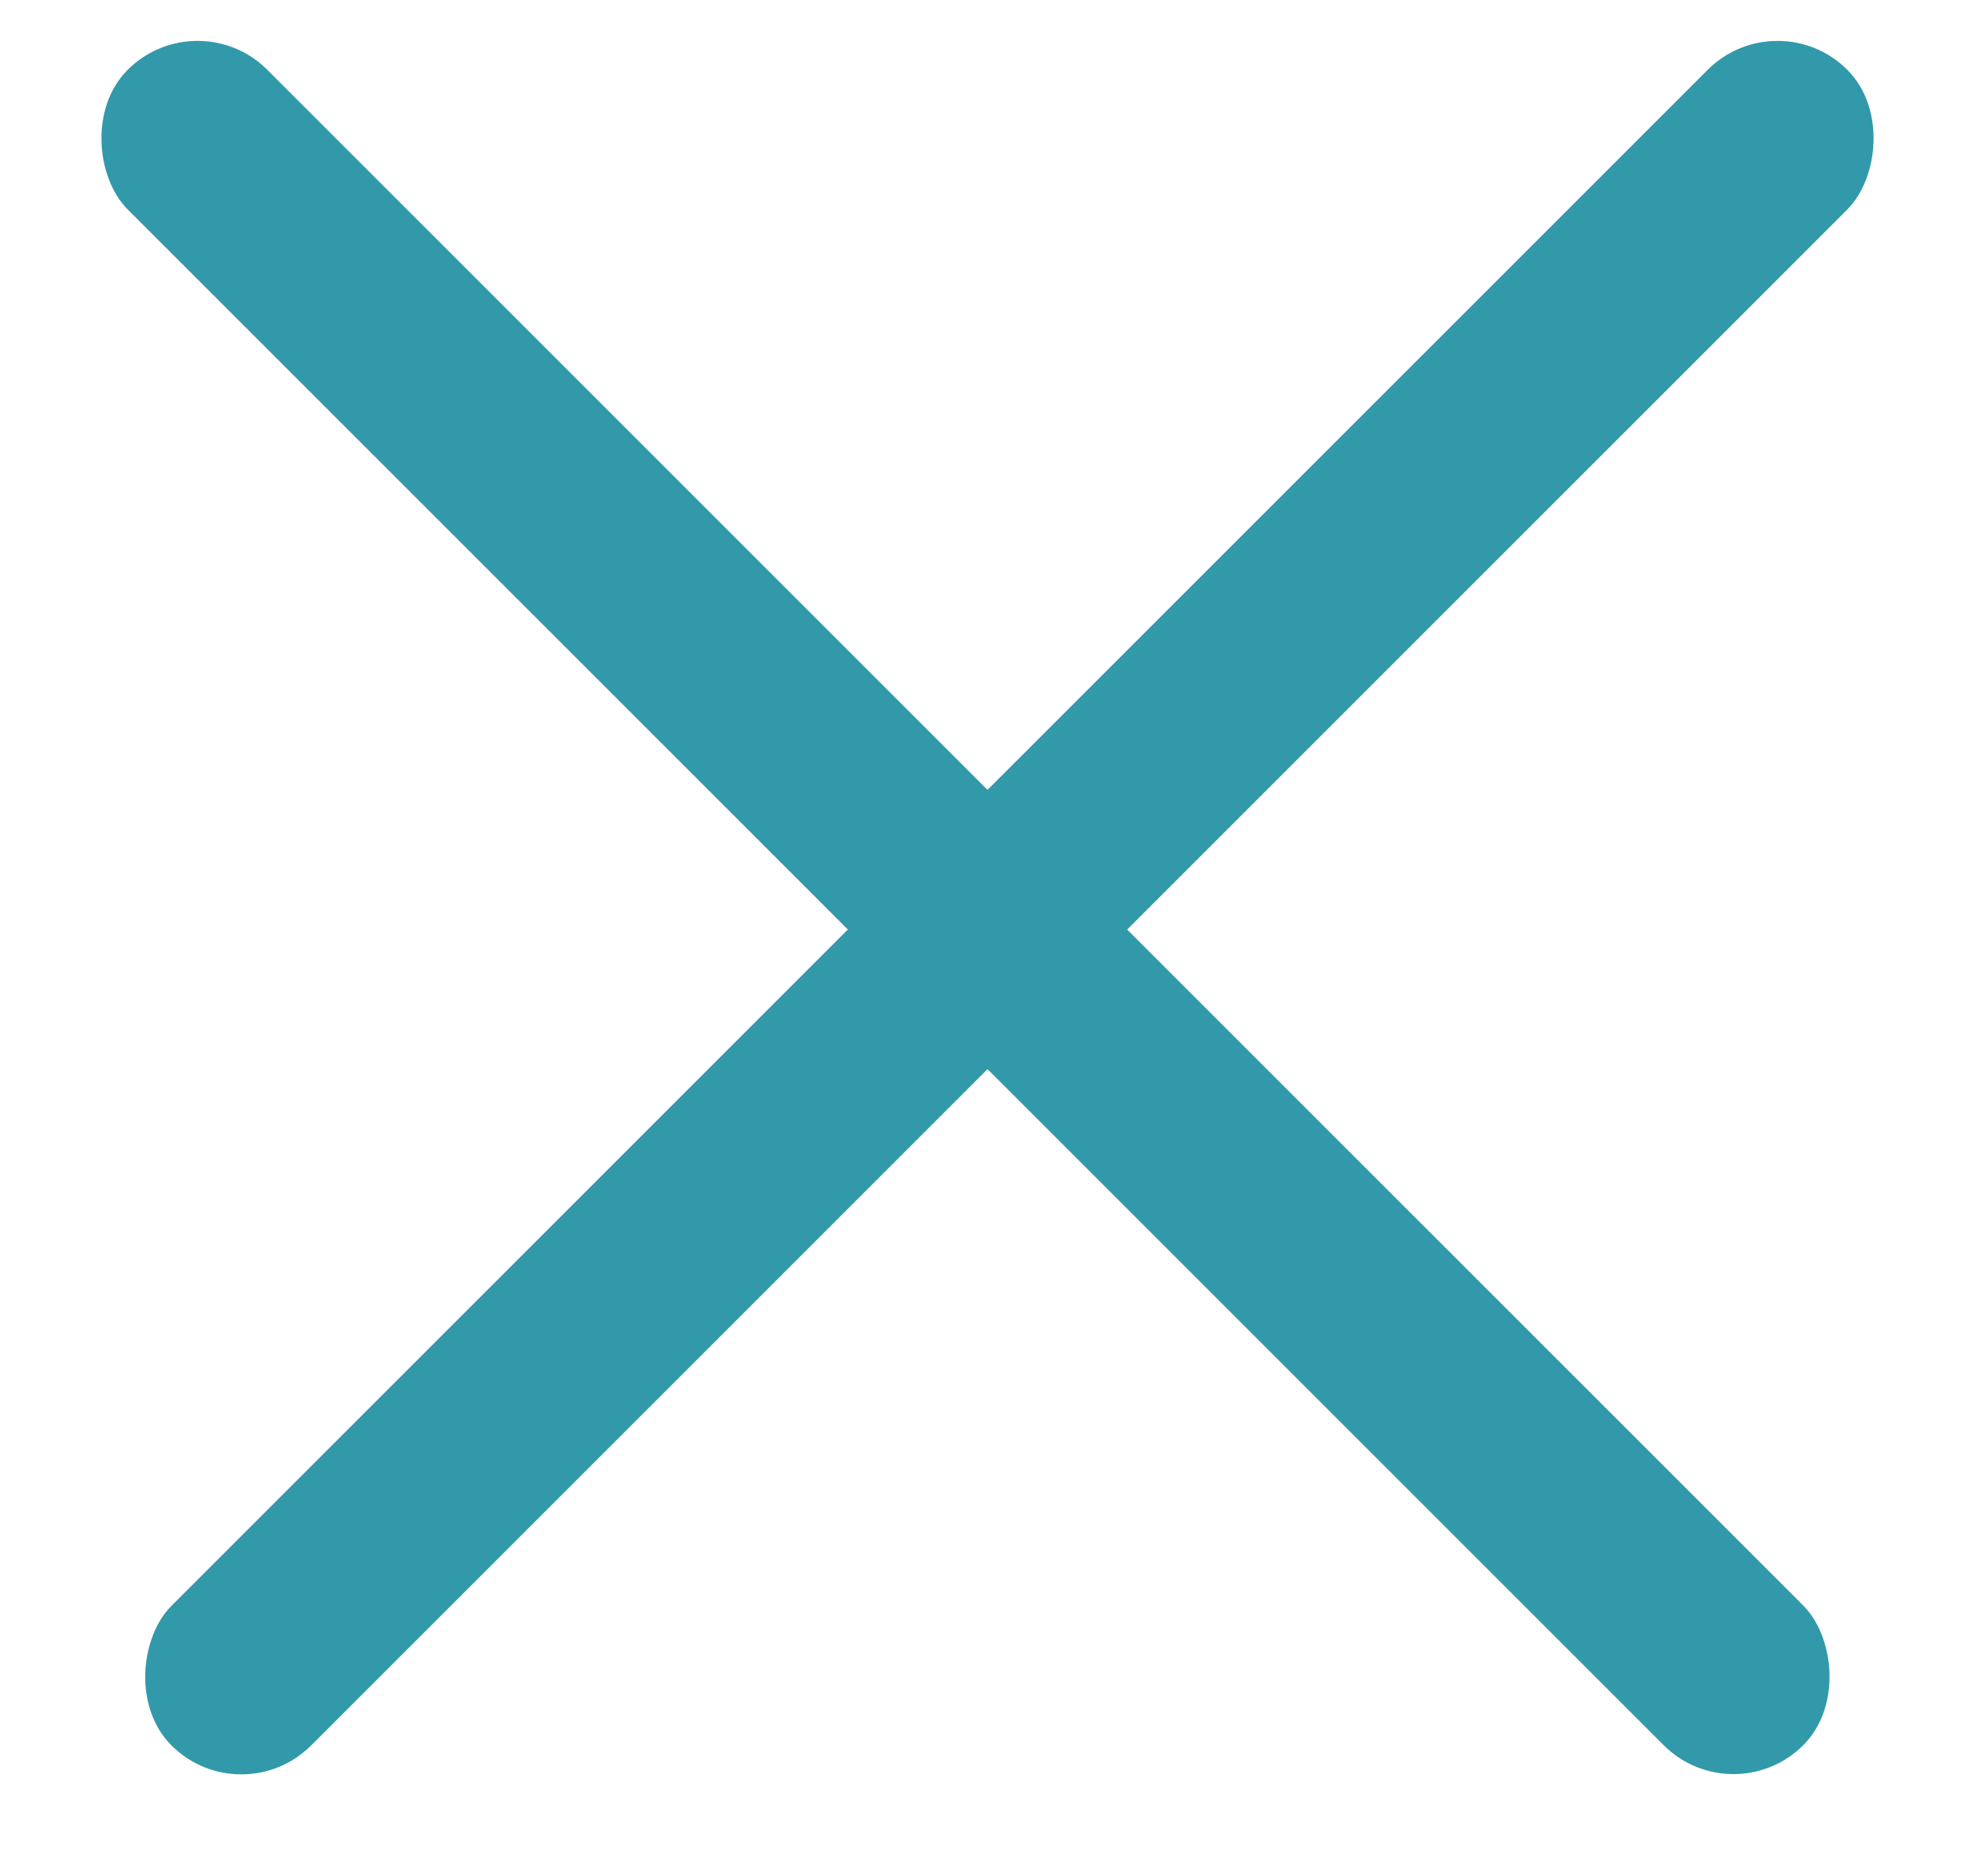 <?xml version="1.0" encoding="UTF-8"?> <svg xmlns="http://www.w3.org/2000/svg" width="20" height="19" viewBox="0 0 20 19" fill="none"> <rect x="18" width="2" height="24" rx="1" transform="rotate(45 18 0)" fill="#3199AA"></rect> <rect width="2" height="24" rx="1" transform="matrix(-0.707 0.707 0.707 0.707 2 0)" fill="#3199AA"></rect> </svg> 